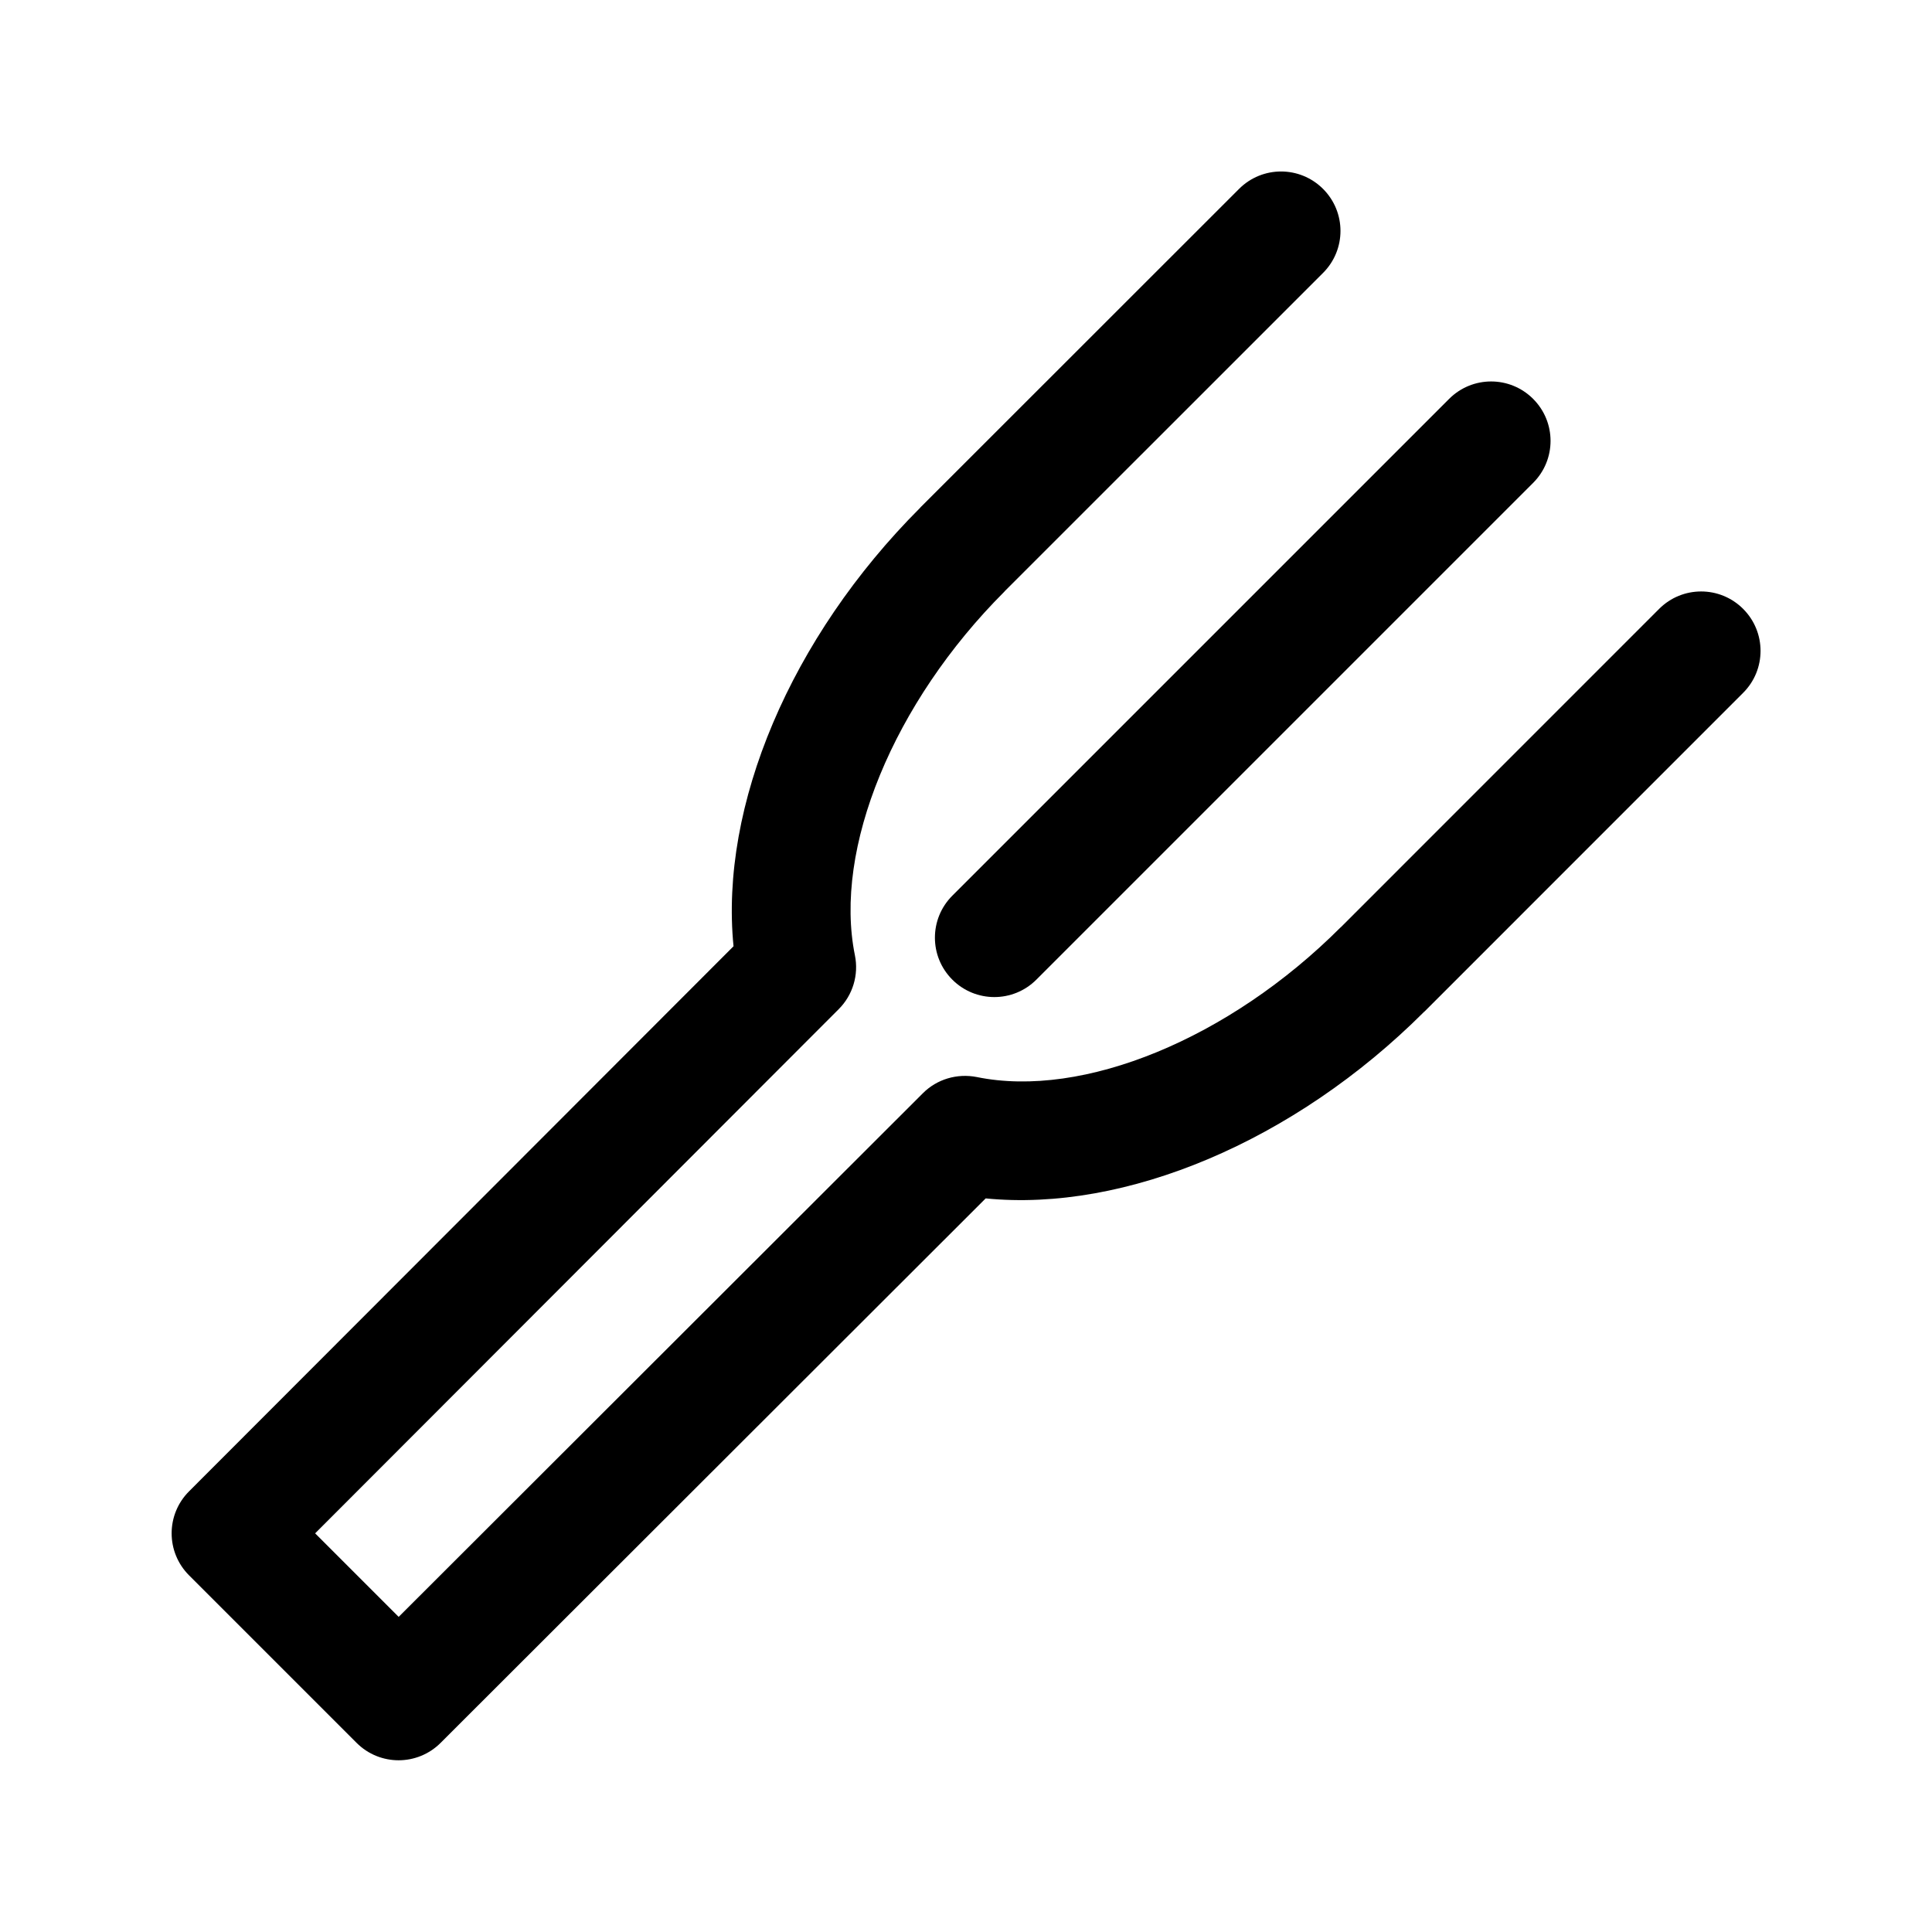 <?xml version="1.0" encoding="UTF-8"?>
<!-- Uploaded to: SVG Repo, www.svgrepo.com, Generator: SVG Repo Mixer Tools -->
<svg fill="#000000" width="800px" height="800px" version="1.1" viewBox="144 144 512 512" xmlns="http://www.w3.org/2000/svg">
 <g>
  <path d="m396.38 403.62c3.07 3.07 7.102 4.613 11.133 4.613s8.062-1.543 11.133-4.613l131.65-131.65c6.156-6.156 6.156-16.105 0-22.262s-16.105-6.156-22.262 0l-131.65 131.65c-6.16 6.152-6.16 16.121-0.004 22.262z"/>
  <path d="m605.95 305.36c-6.156-6.156-16.105-6.156-22.262 0l-84.355 84.371c-0.031 0.031-0.062 0.031-0.094 0.062-29.426 29.441-68.188 45.422-96.402 39.629-5.18-1.008-10.531 0.551-14.266 4.297l-138.92 138.77-22.137-22.137 138.75-138.91c3.731-3.731 5.352-9.086 4.297-14.266-5.731-28.23 10.188-66.977 39.629-96.402 0.031-0.031 0.031-0.062 0.062-0.094l84.371-84.355c6.156-6.156 6.156-16.105 0-22.262s-16.105-6.156-22.262 0l-84.422 84.387c-0.031 0.031-0.047 0.078-0.078 0.109-34.402 34.418-53.152 79.035-49.469 116.21l-144.29 144.45c-6.156 6.156-6.156 16.105 0 22.262l44.398 44.398c3.07 3.07 7.102 4.613 11.133 4.613s8.062-1.543 11.133-4.613l144.45-144.29c36.934 3.668 81.789-15.066 116.21-49.469 0.031-0.031 0.078-0.047 0.109-0.078l84.402-84.418c6.168-6.141 6.168-16.109 0.012-22.266z"/>
 </g>
</svg>